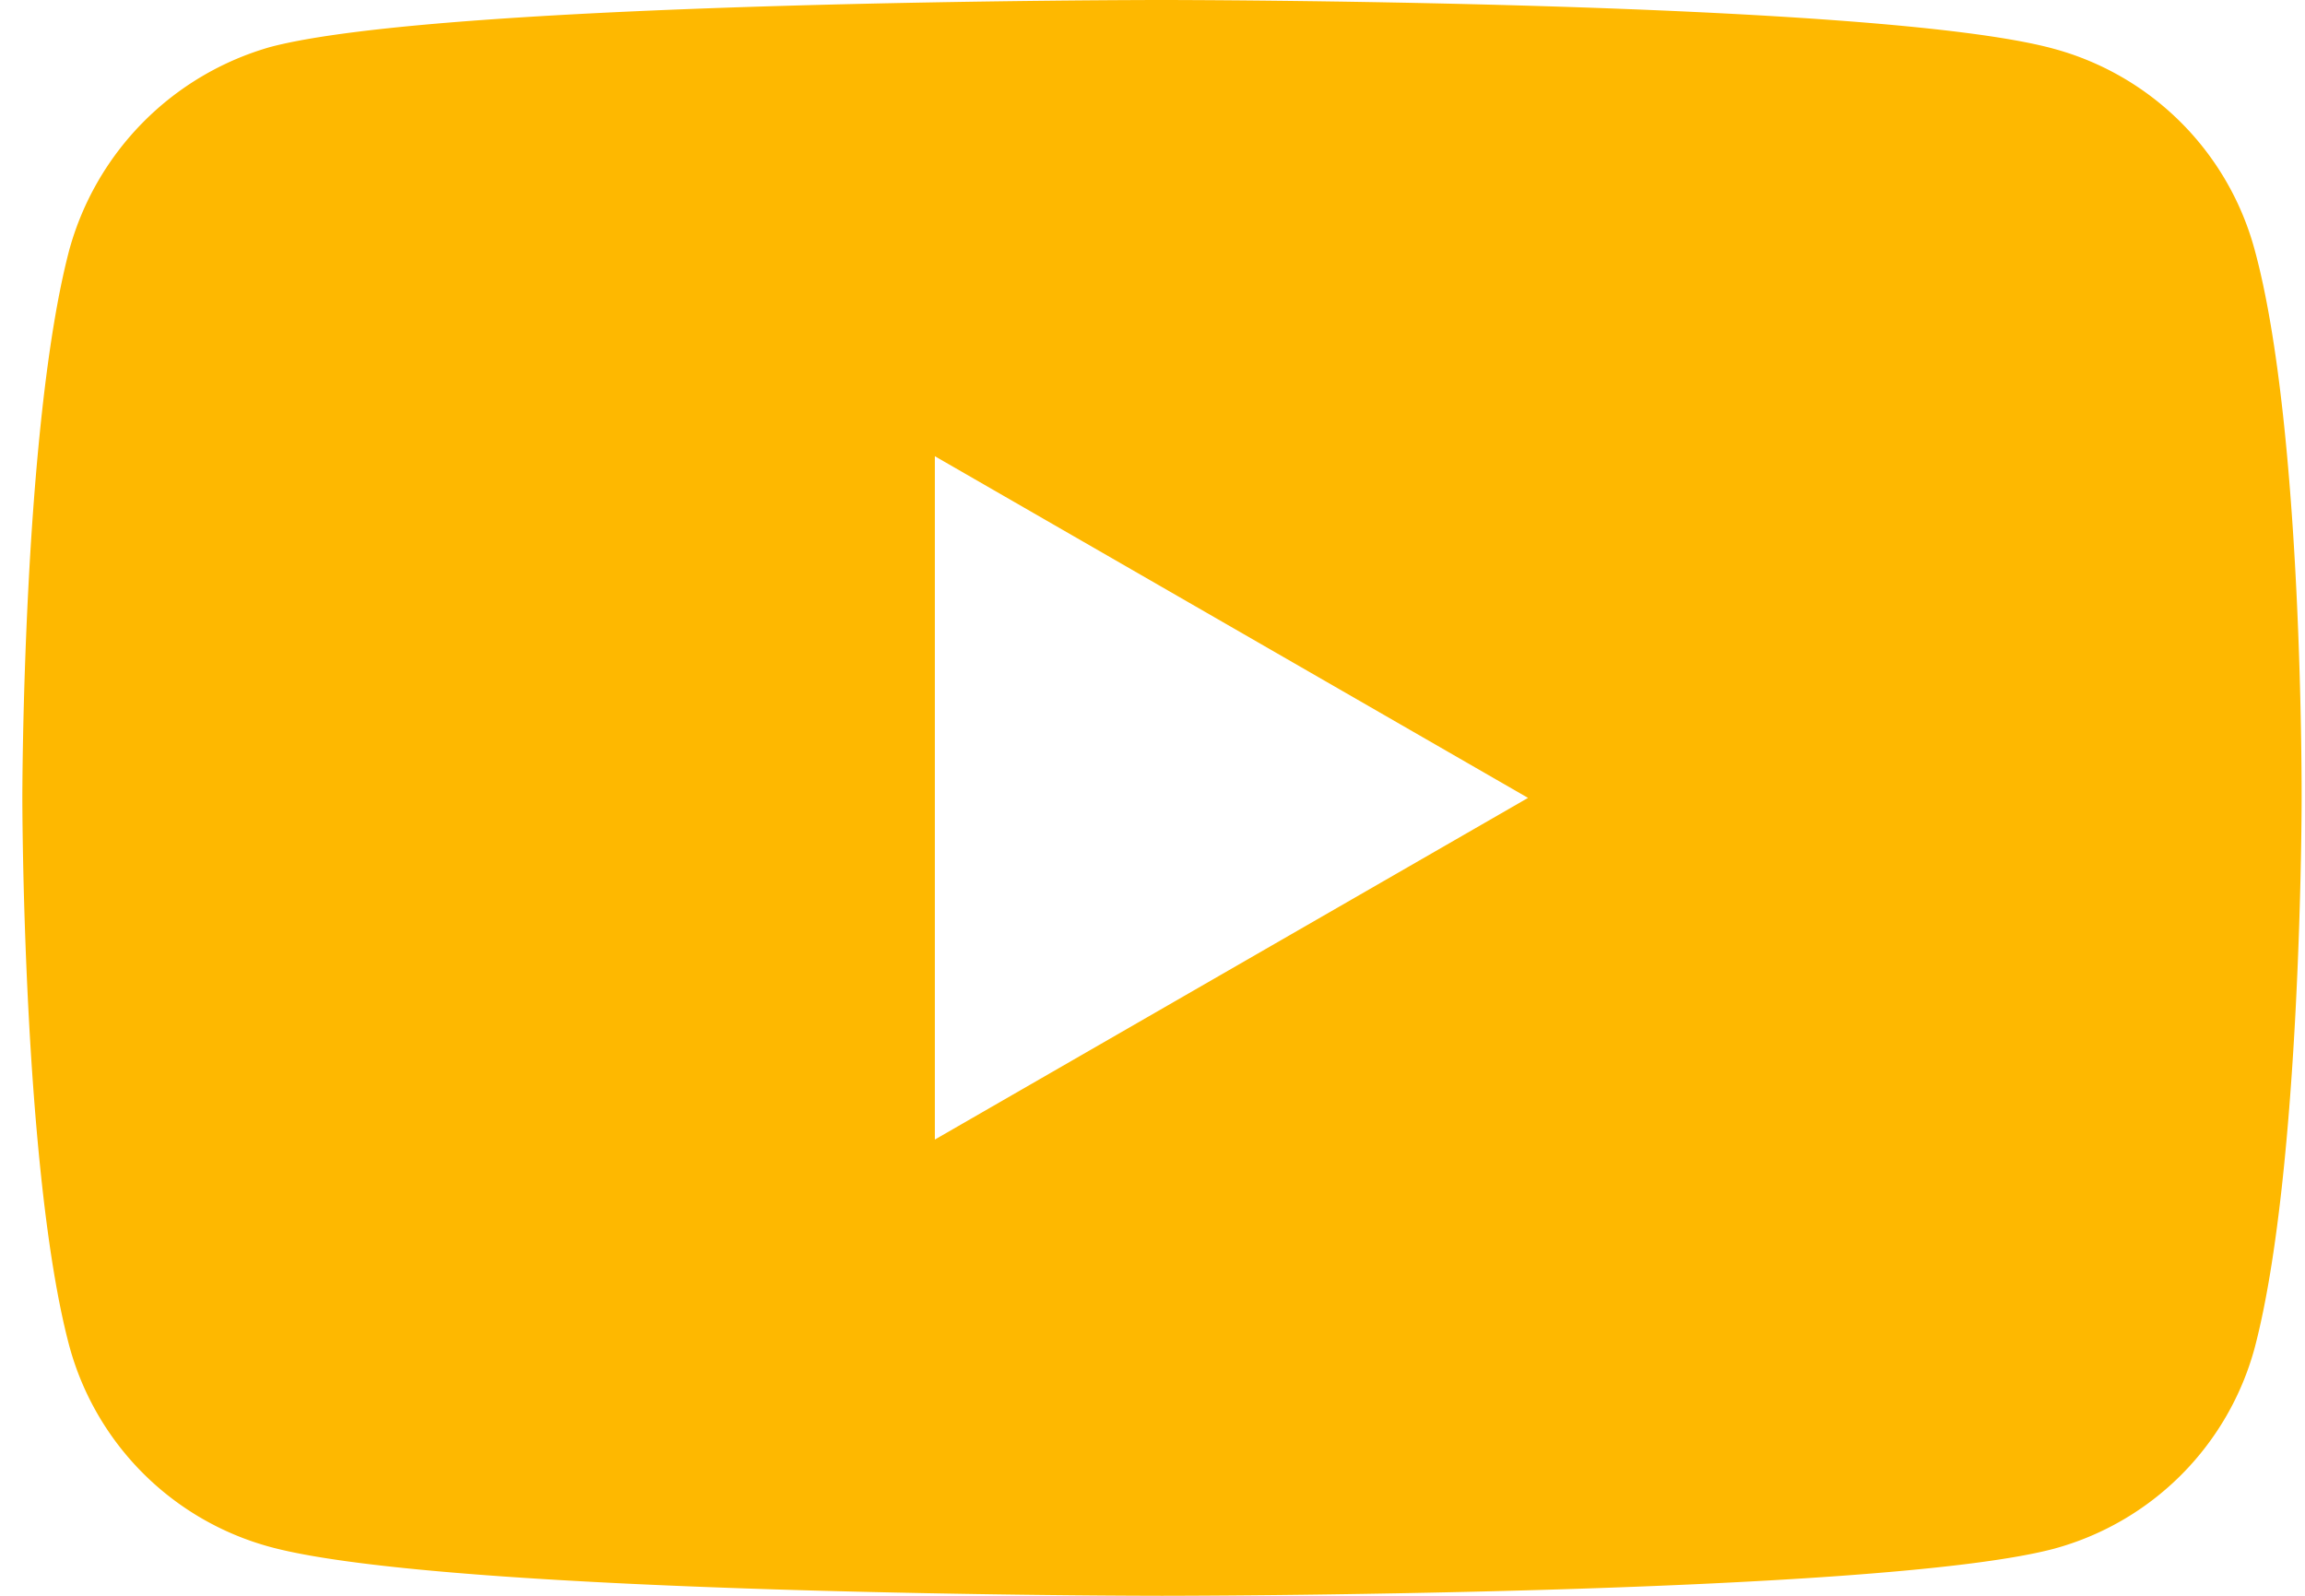 <svg width="26" height="18" fill="none" xmlns="http://www.w3.org/2000/svg"><path d="M25.432 2.817A3.22 3.22 0 0 0 23.166.55C21.154 0 13.106 0 13.106 0S5.06 0 3.049.53A3.286 3.286 0 0 0 .782 2.817C.252 4.828.252 9 .252 9s0 4.193.53 6.183a3.221 3.221 0 0 0 2.266 2.266C5.081 18 13.108 18 13.108 18s8.046 0 10.058-.53a3.22 3.22 0 0 0 2.266-2.265c.53-2.012.53-6.184.53-6.184s.02-4.193-.53-6.204ZM10.545 12.854V5.146L17.236 9l-6.691 3.854Z" fill="#FEB800"/></svg>